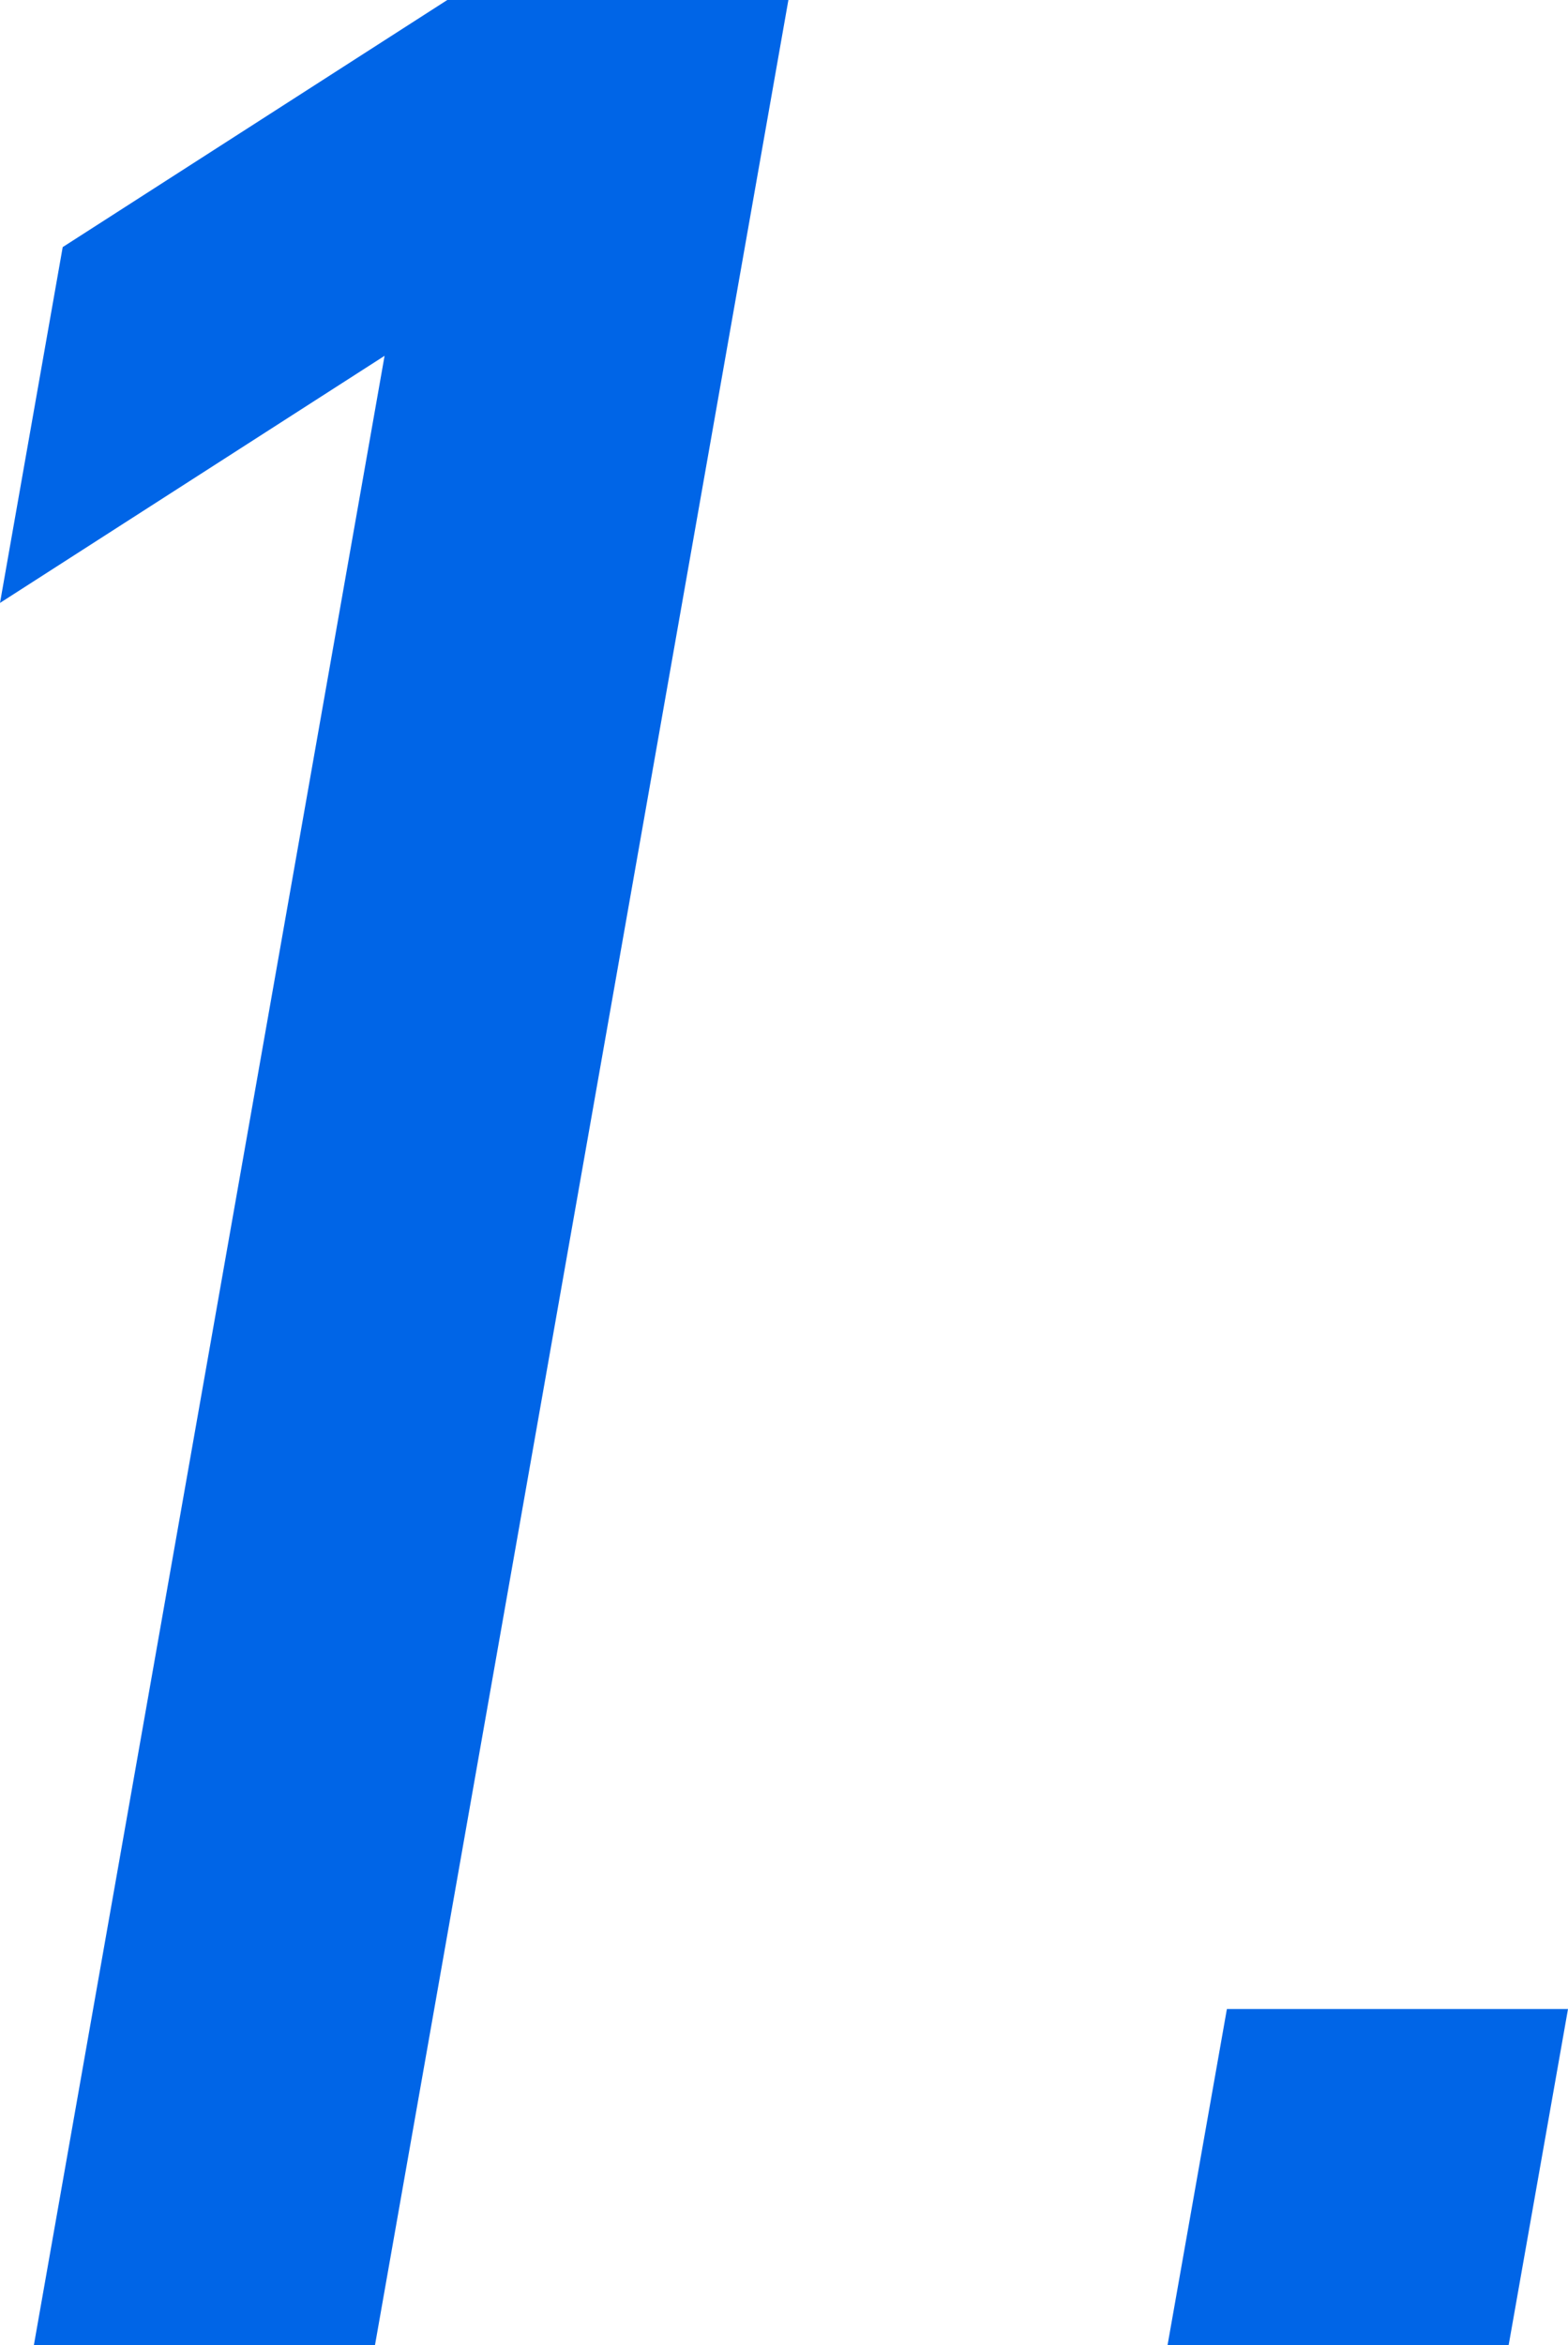 <?xml version="1.0" encoding="UTF-8"?><svg id="_レイヤー_2" xmlns="http://www.w3.org/2000/svg" width="37.51" height="56.09" viewBox="0 0 37.51 56.09"><defs><style>.cls-1{fill:#0065e7;}</style></defs><g id="home"><path class="cls-1" d="M.81,56.09L9.2,8.51,0,14.42,1.5,5.91,10.7,0h8.16l-9.89,56.09H.81Z"/><path class="cls-1" d="M27.93,56.09l1.42-8.04h8.16l-1.42,8.04h-8.16Z"/></g></svg>